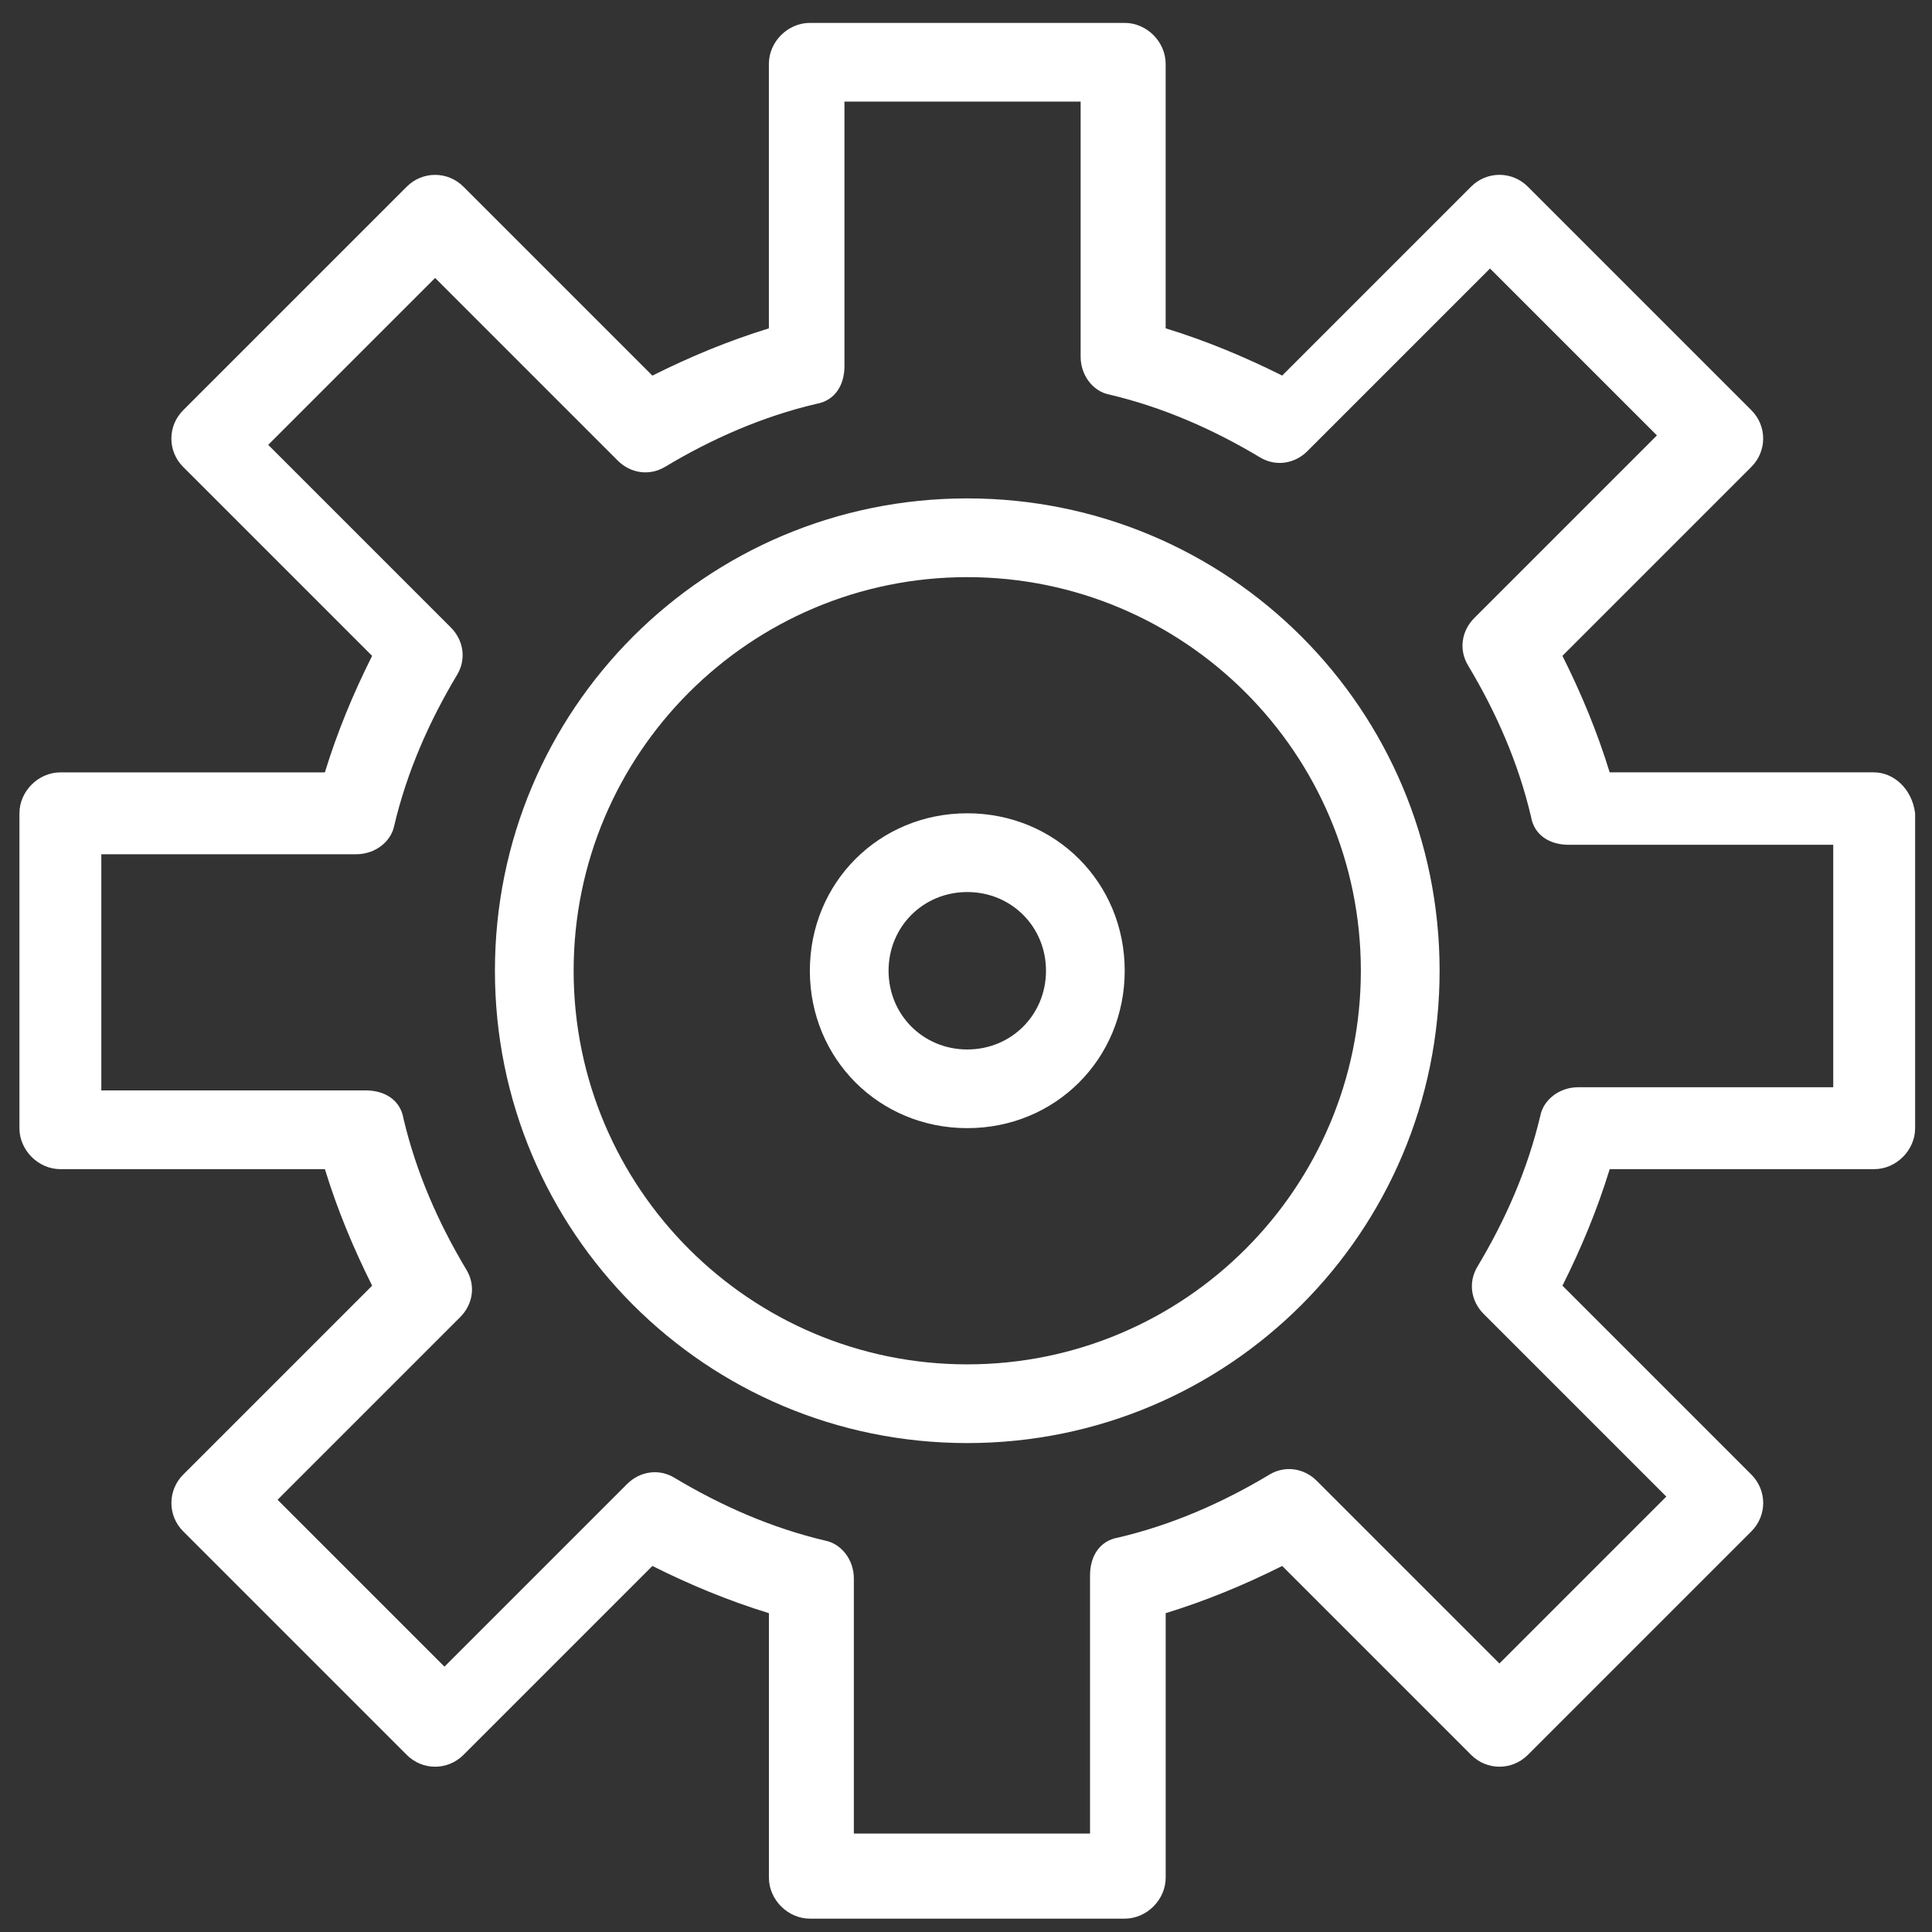 <?xml version="1.0" encoding="UTF-8"?> <svg xmlns="http://www.w3.org/2000/svg" id="Layer_1" version="1.1" viewBox="0 0 512 512"><rect x="0" y="0" width="512" height="512" fill="#333333" stroke="none"/><defs><style> .st0 { fill: #fff; } </style></defs><path class="st0" d="M256.33,132.08c-69.26,0-125.17,55.91-125.17,125.17s55.91,125.18,125.17,125.18,125.18-55.91,125.18-125.18-55.91-125.17-125.18-125.17ZM256.33,361.57c-57.58,0-104.31-46.73-104.31-104.31s46.73-104.31,104.31-104.31,104.31,46.73,104.31,104.31-46.73,104.31-104.31,104.31Z"></path><path class="st0" d="M256.34,215.53c-23.36,0-41.72,18.36-41.72,41.72s18.36,41.72,41.72,41.72,41.72-18.36,41.72-41.72-18.36-41.72-41.72-41.72ZM256.34,278.12c-11.68,0-20.86-9.18-20.86-20.86s9.18-20.86,20.86-20.86,20.86,9.18,20.86,20.86-9.18,20.86-20.86,20.86Z"></path><path class="st0" d="M496.67,204.68h-70.09c-3.34-10.85-7.51-20.86-12.52-30.88l50.07-50.07c4.17-4.17,4.17-10.85,0-15.02l-59.25-59.25c-4.17-4.17-10.85-4.17-15.02,0l-50.07,50.07c-10.01-5-20.03-9.18-30.88-12.52V16.92c0-5.84-5-10.85-10.85-10.85h-83.45c-5.84,0-10.85,5.01-10.85,10.85v70.1c-10.85,3.34-20.86,7.51-30.88,12.52l-50.07-50.07c-4.17-4.17-10.85-4.17-15.02,0l-59.25,59.25c-4.17,4.17-4.17,10.85,0,15.02l50.07,50.07c-5.01,10.01-9.18,20.03-12.52,30.88H16c-5.84,0-10.85,5.01-10.85,10.85v83.45c0,5.84,5.01,10.85,10.85,10.85h70.1c3.34,10.85,7.51,20.86,12.52,30.88l-50.07,50.07c-4.17,4.18-4.17,10.86,0,15.03l59.25,59.25c4.17,4.17,10.85,4.17,15.02,0l50.07-50.07c10.01,5,20.03,9.17,30.88,12.51v70.09c0,5.84,5.01,10.86,10.85,10.86h83.45c5.84,0,10.85-5.01,10.85-10.86v-70.09c10.85-3.34,20.87-7.51,30.88-12.51l50.07,50.07c4.17,4.17,10.85,4.17,15.02,0l59.25-59.25c4.17-4.17,4.17-10.85,0-15.03l-50.07-50.07c5.01-10.01,9.18-20.03,12.52-30.88h70.09c5.84,0,10.85-5.01,10.85-10.85v-83.45c-.84-6.67-5.84-10.85-10.85-10.85ZM485.82,288.13h-67.59c-5.01,0-9.18,3.34-10.02,7.51-3.34,14.19-9.18,27.54-16.69,40.06-2.5,4.17-1.67,9.17,1.67,12.51l48.4,48.4-44.23,44.23-48.4-48.4c-3.34-3.34-8.35-4.17-12.52-1.67-12.52,7.52-25.87,13.35-40.06,16.69-5.01.84-7.51,5.01-7.51,10.02v68.43h-62.59v-67.6c0-5-3.34-9.17-7.51-10.01-14.19-3.34-27.53-9.18-40.06-16.69-4.17-2.51-9.18-1.67-12.52,1.67l-48.4,48.4-44.23-44.23,48.4-48.4c3.34-3.34,4.17-8.34,1.67-12.51-7.51-12.52-13.35-25.87-16.69-40.06-.84-5.01-5.01-7.51-10.01-7.51H26.85v-62.59h67.59c5.01,0,9.18-3.34,10.02-7.51,3.34-14.19,9.18-27.53,16.69-40.06,2.5-4.17,1.67-9.18-1.67-12.52l-48.4-48.4,44.23-44.23,48.4,48.4c3.34,3.34,8.35,4.17,12.52,1.67,12.52-7.51,25.87-13.35,40.05-16.69,5.01-.84,7.51-5.01,7.51-10.01V26.93h62.59v67.6c0,5,3.33,9.18,7.51,10.01,14.19,3.34,27.54,9.18,40.06,16.69,4.17,2.5,9.18,1.67,12.52-1.67l48.4-48.4,44.23,44.23-48.4,48.4c-3.34,3.34-4.17,8.34-1.67,12.52,7.51,12.52,13.35,25.87,16.69,40.06.83,5.01,5.01,7.51,10.01,7.51h70.1v64.26Z"></path></svg> 